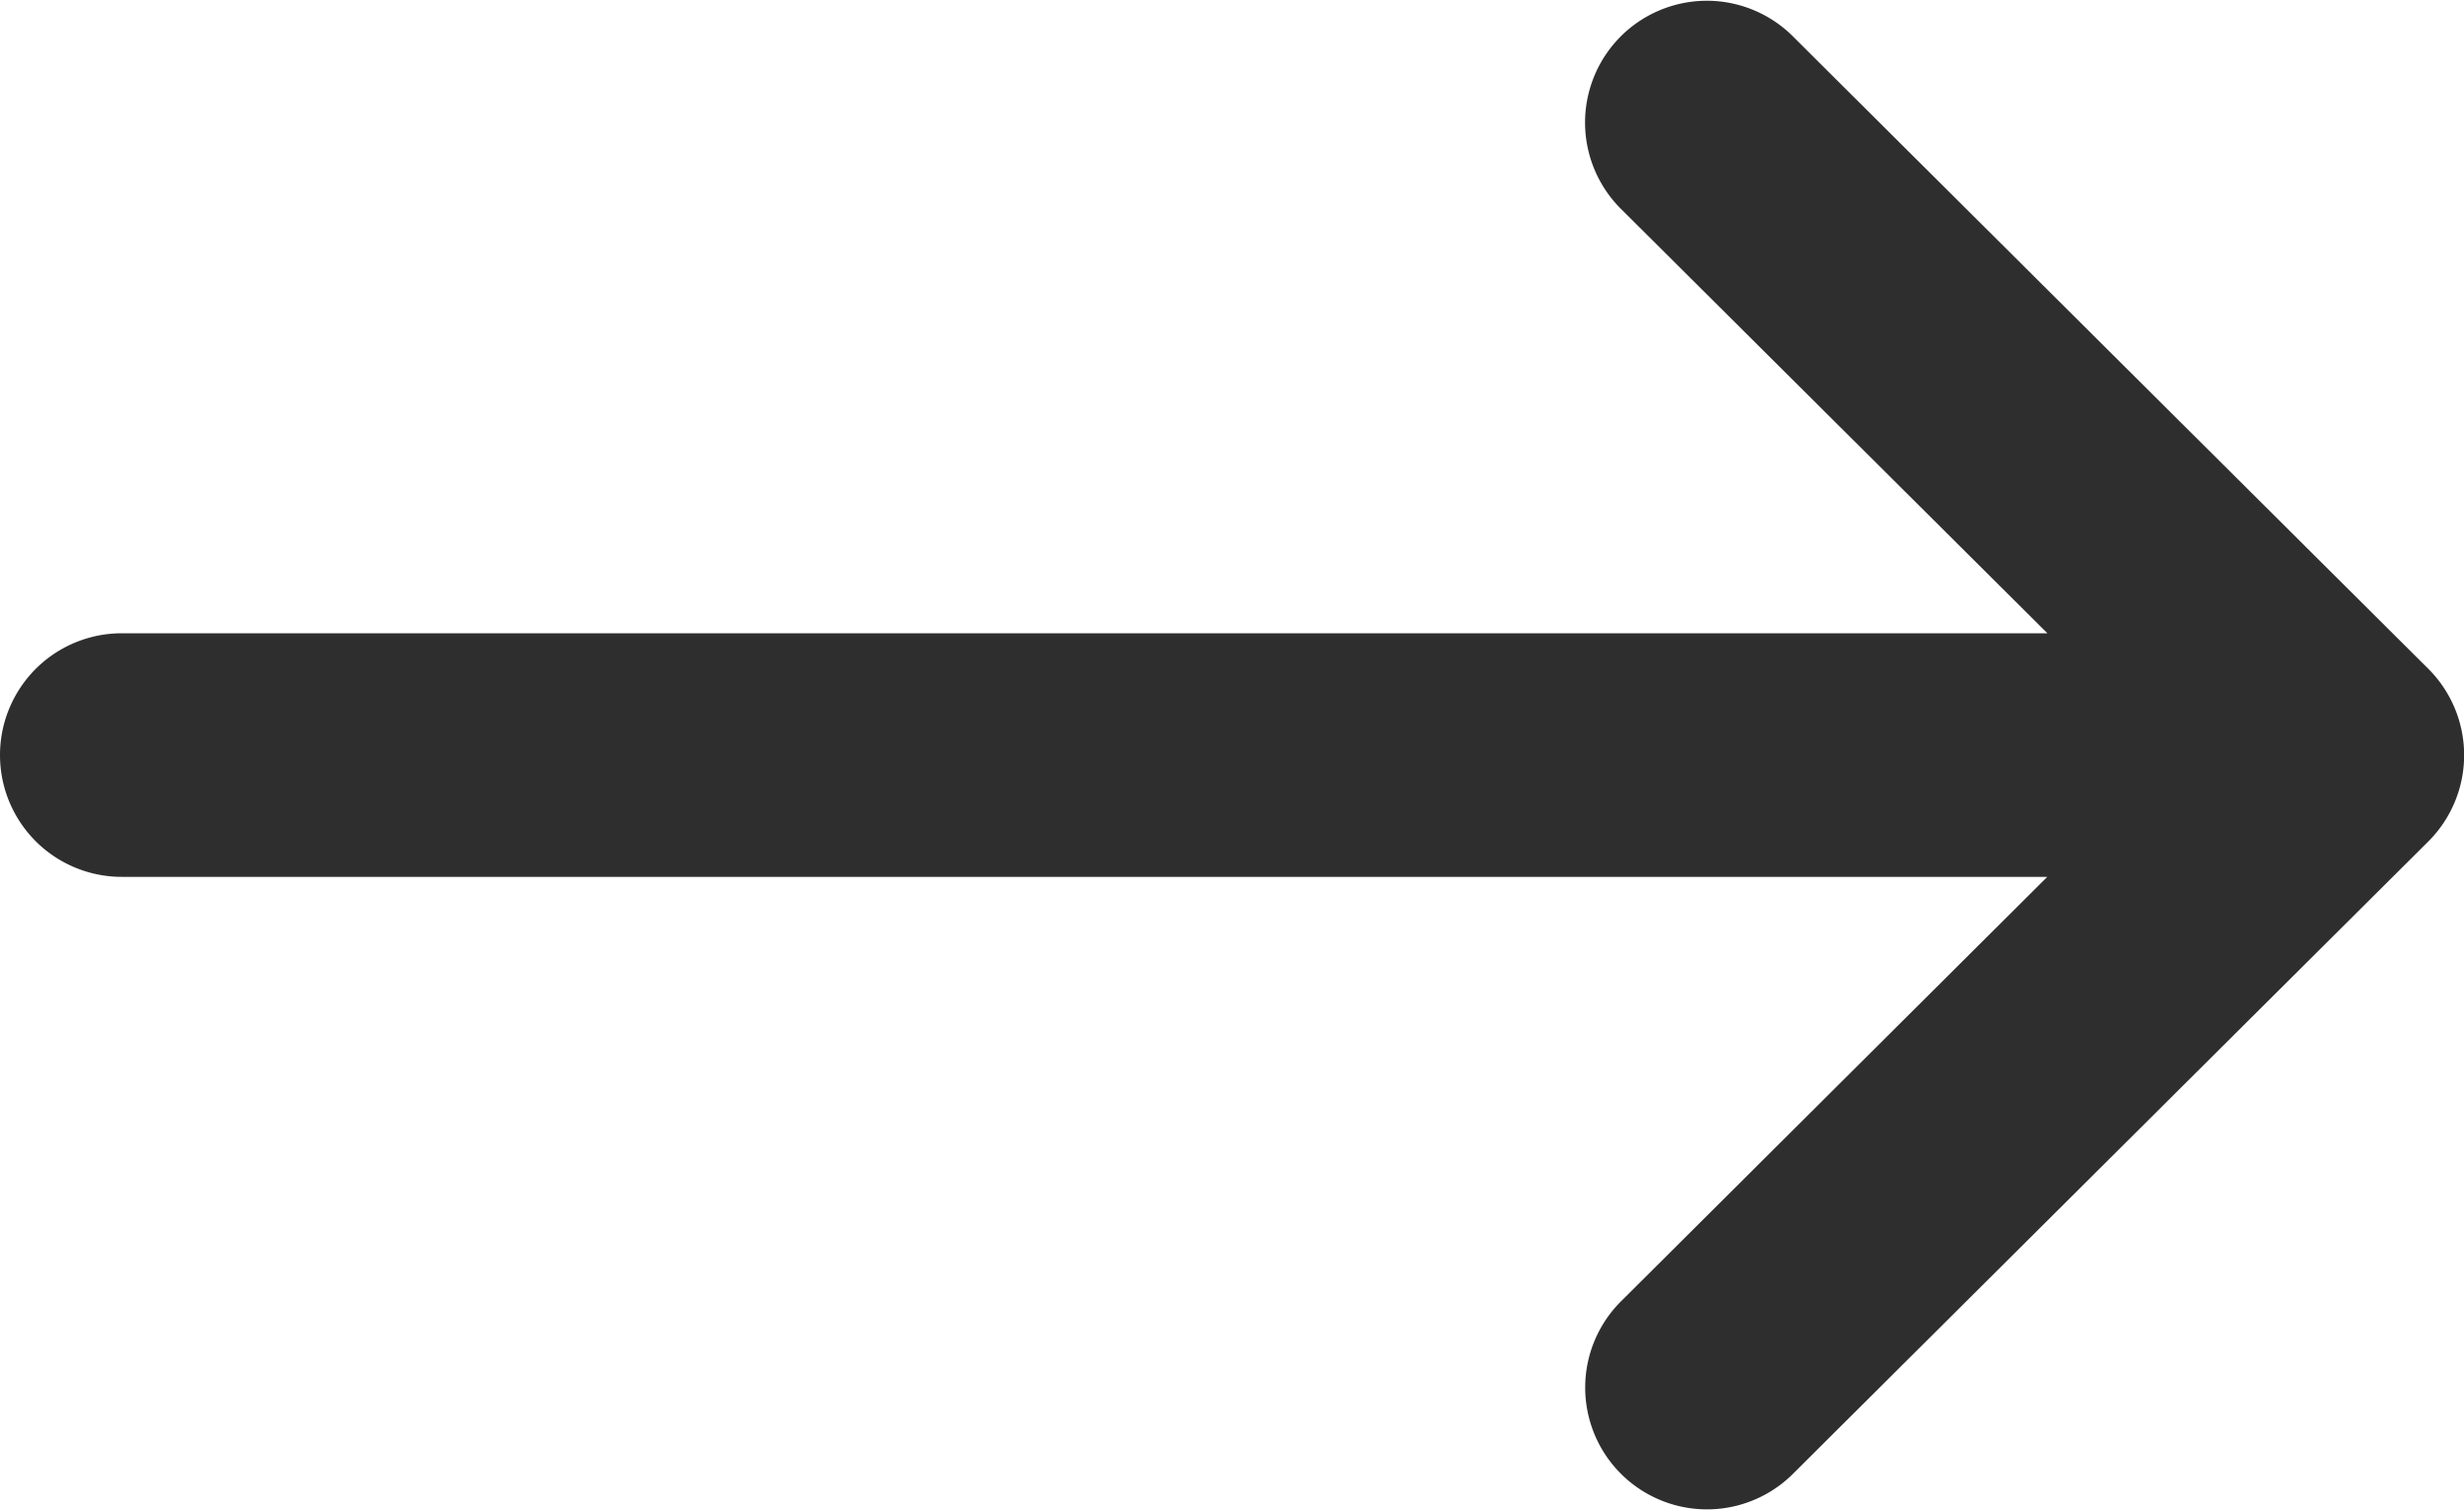 <svg height="11.555" viewBox="0 0 18.856 11.555" width="18.856" xmlns="http://www.w3.org/2000/svg"><path d="m23.583 137.118-4.869-4.846a.932.932 0 0 0 -1.315 1.321l3.269 3.253h-14.736a.932.932 0 1 0 0 1.864h14.735l-3.267 3.253a.932.932 0 0 0 1.315 1.321l4.869-4.846a.933.933 0 0 0 -.001-1.32z" fill="#2e2e2e" transform="translate(-5 -132)"/></svg>